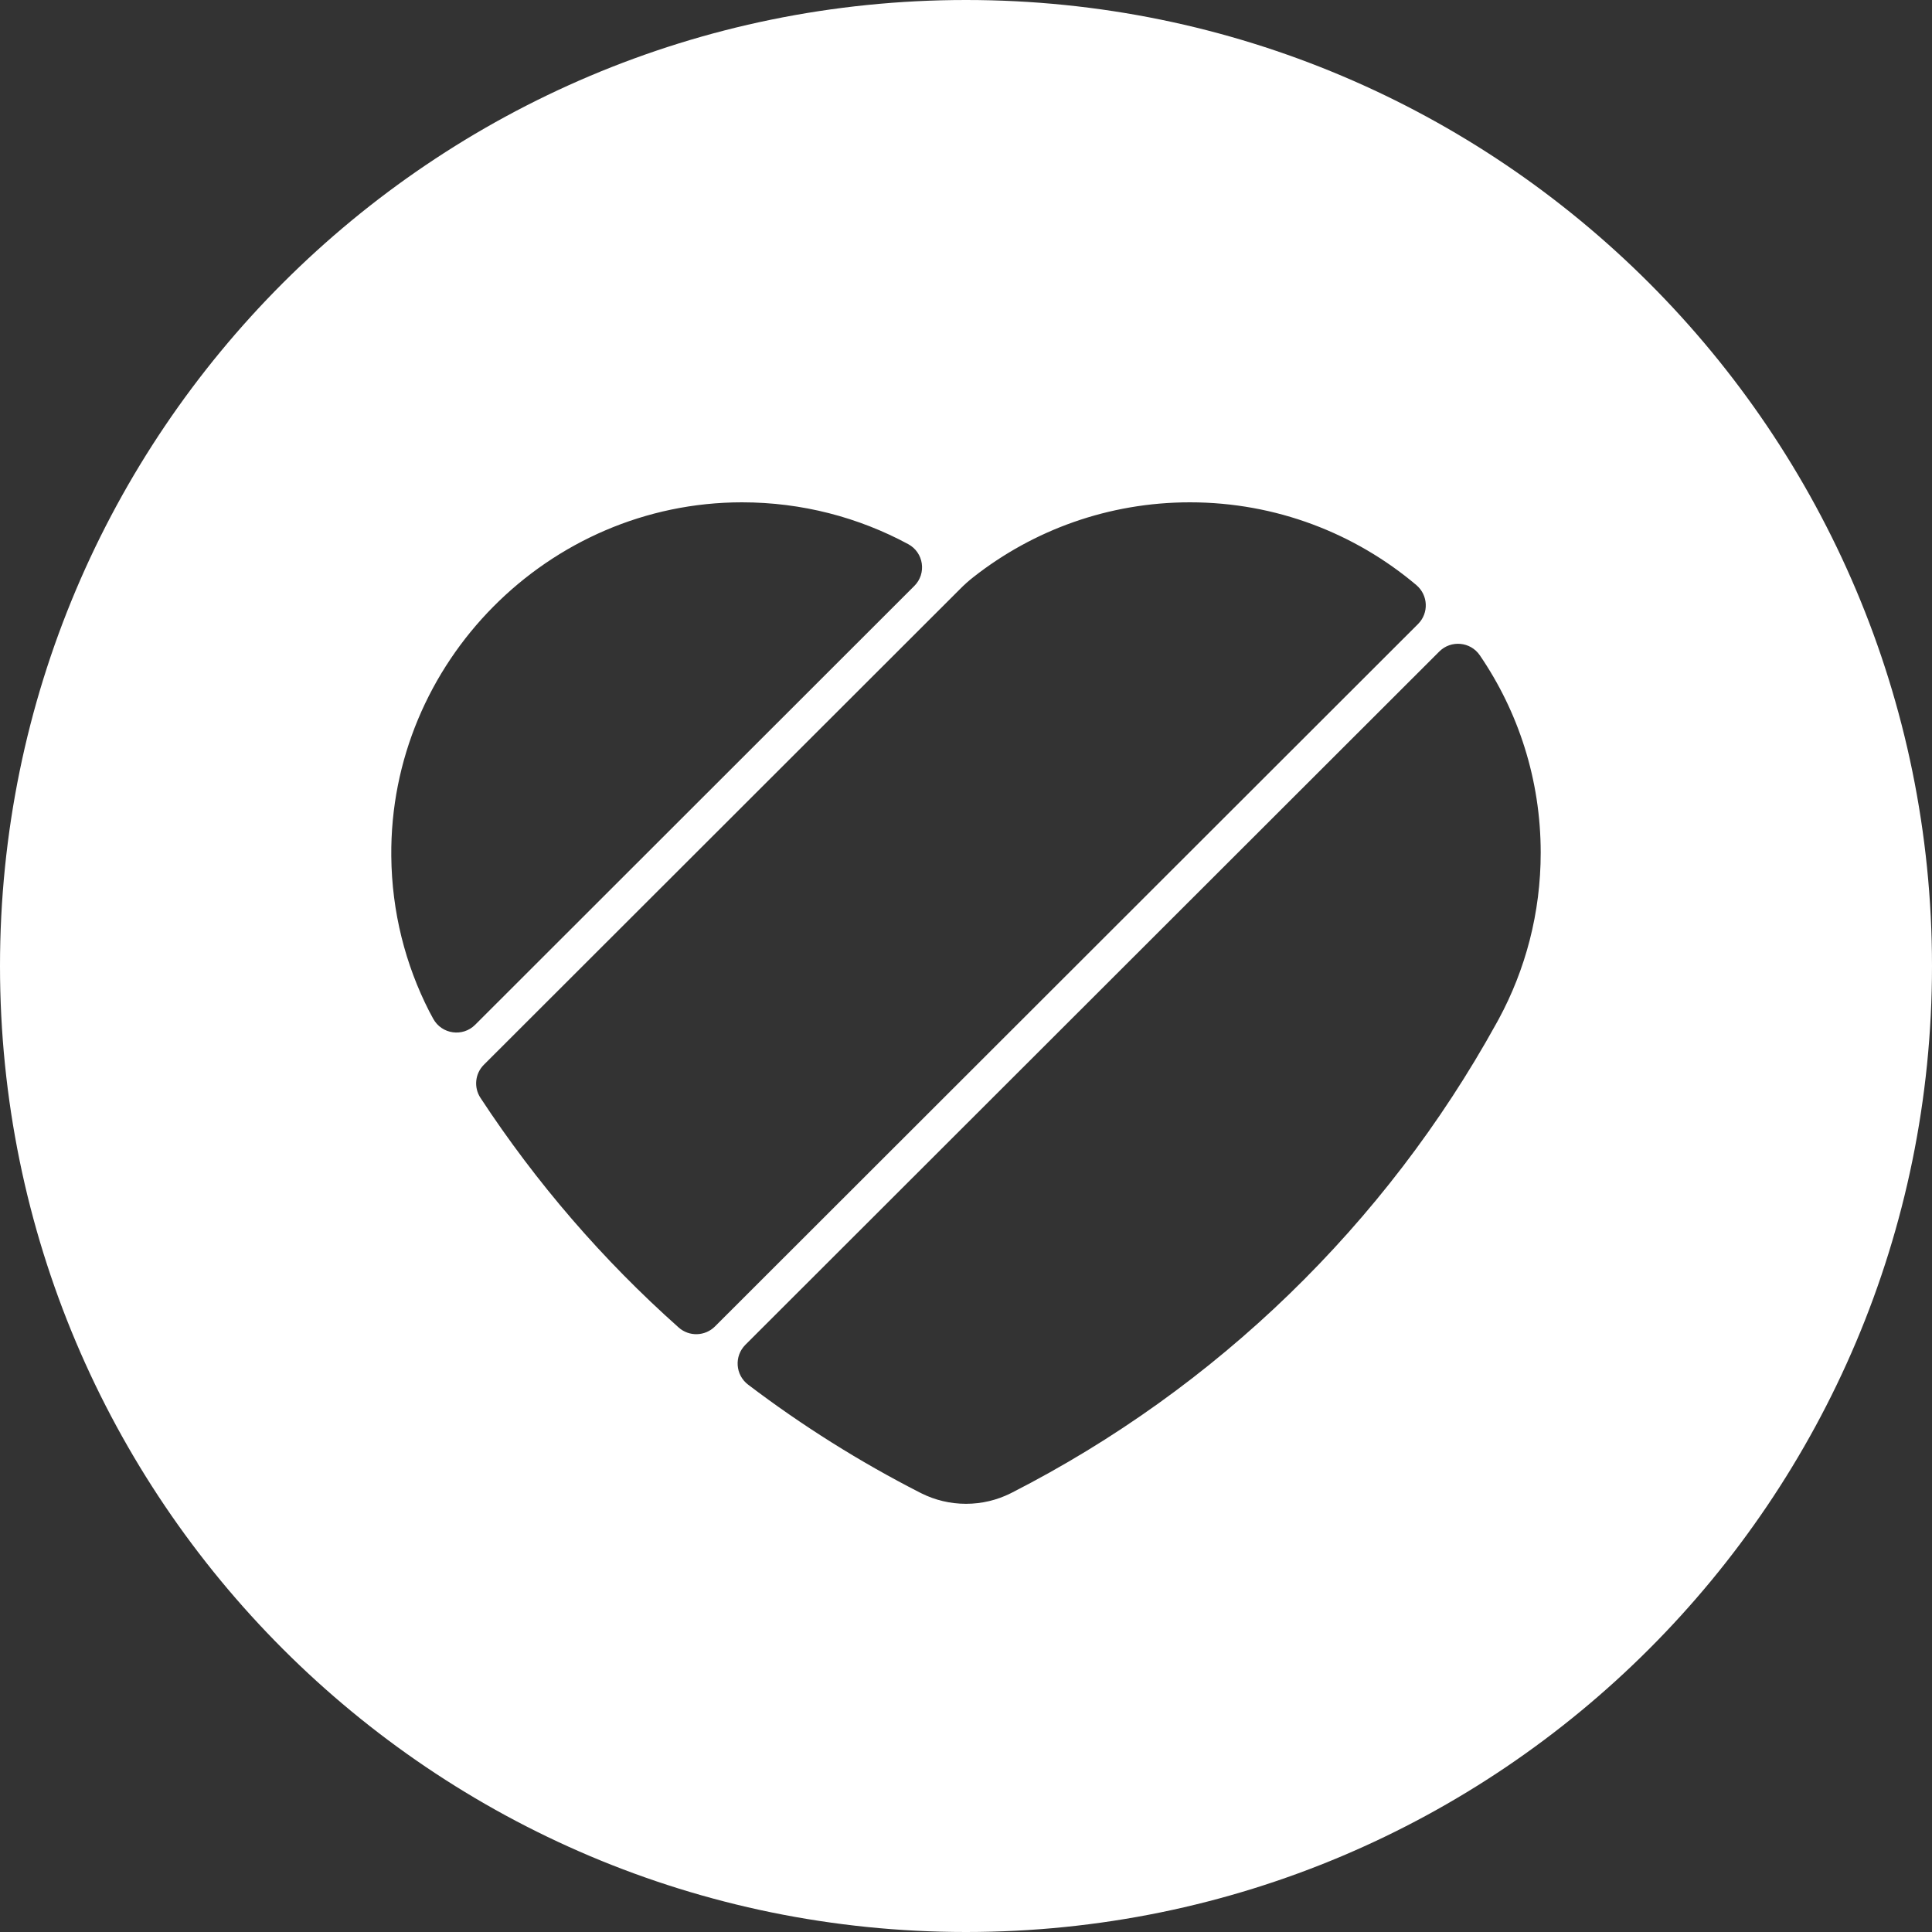 <?xml version="1.0" encoding="utf-8" ?>
<svg xmlns="http://www.w3.org/2000/svg" xmlns:xlink="http://www.w3.org/1999/xlink" width="30" height="30">
	<rect width="100%" height="100%" fill="#333333" stroke="none"/>
	<path fill="white" d="M15 0C23.284 0 30 6.716 30 15C30 23.284 23.284 30 15 30C6.716 30 0 23.284 0 15C0 6.716 6.716 0 15 0ZM22.349 10.117L11.574 20.882C11.398 21.059 11.418 21.35 11.617 21.501C12.456 22.138 13.351 22.7 14.289 23.179C14.293 23.181 14.296 23.183 14.3 23.184L14.311 23.19C14.519 23.293 14.753 23.351 15 23.351C15.247 23.351 15.481 23.293 15.689 23.19C15.696 23.187 15.698 23.186 15.7 23.184C15.704 23.183 15.707 23.18 15.711 23.179C18.889 21.556 21.515 19.008 23.235 15.892C23.248 15.87 23.259 15.847 23.272 15.825C23.688 15.056 23.924 14.176 23.924 13.241C23.924 12.104 23.575 11.049 22.979 10.176C22.834 9.963 22.531 9.935 22.349 10.117ZM18.477 7.8C17.21 7.8 16.044 8.233 15.119 8.958C15.043 9.017 14.972 9.081 14.905 9.149L7.514 16.533C7.376 16.67 7.354 16.885 7.461 17.048C8.326 18.366 9.36 19.565 10.538 20.613C10.7 20.758 10.948 20.751 11.102 20.597L22.019 9.69C22.19 9.519 22.177 9.241 21.993 9.085C21.044 8.284 19.817 7.8 18.477 7.8ZM11.522 7.8C8.514 7.8 6.047 10.29 6.076 13.295C6.084 14.161 6.295 14.978 6.664 15.702C6.67 15.714 6.694 15.759 6.728 15.821C6.86 16.06 7.185 16.106 7.378 15.913L14.197 9.099C14.392 8.905 14.344 8.579 14.102 8.449C13.334 8.035 12.455 7.8 11.522 7.8Z" fill-rule="evenodd"/>
</svg>
